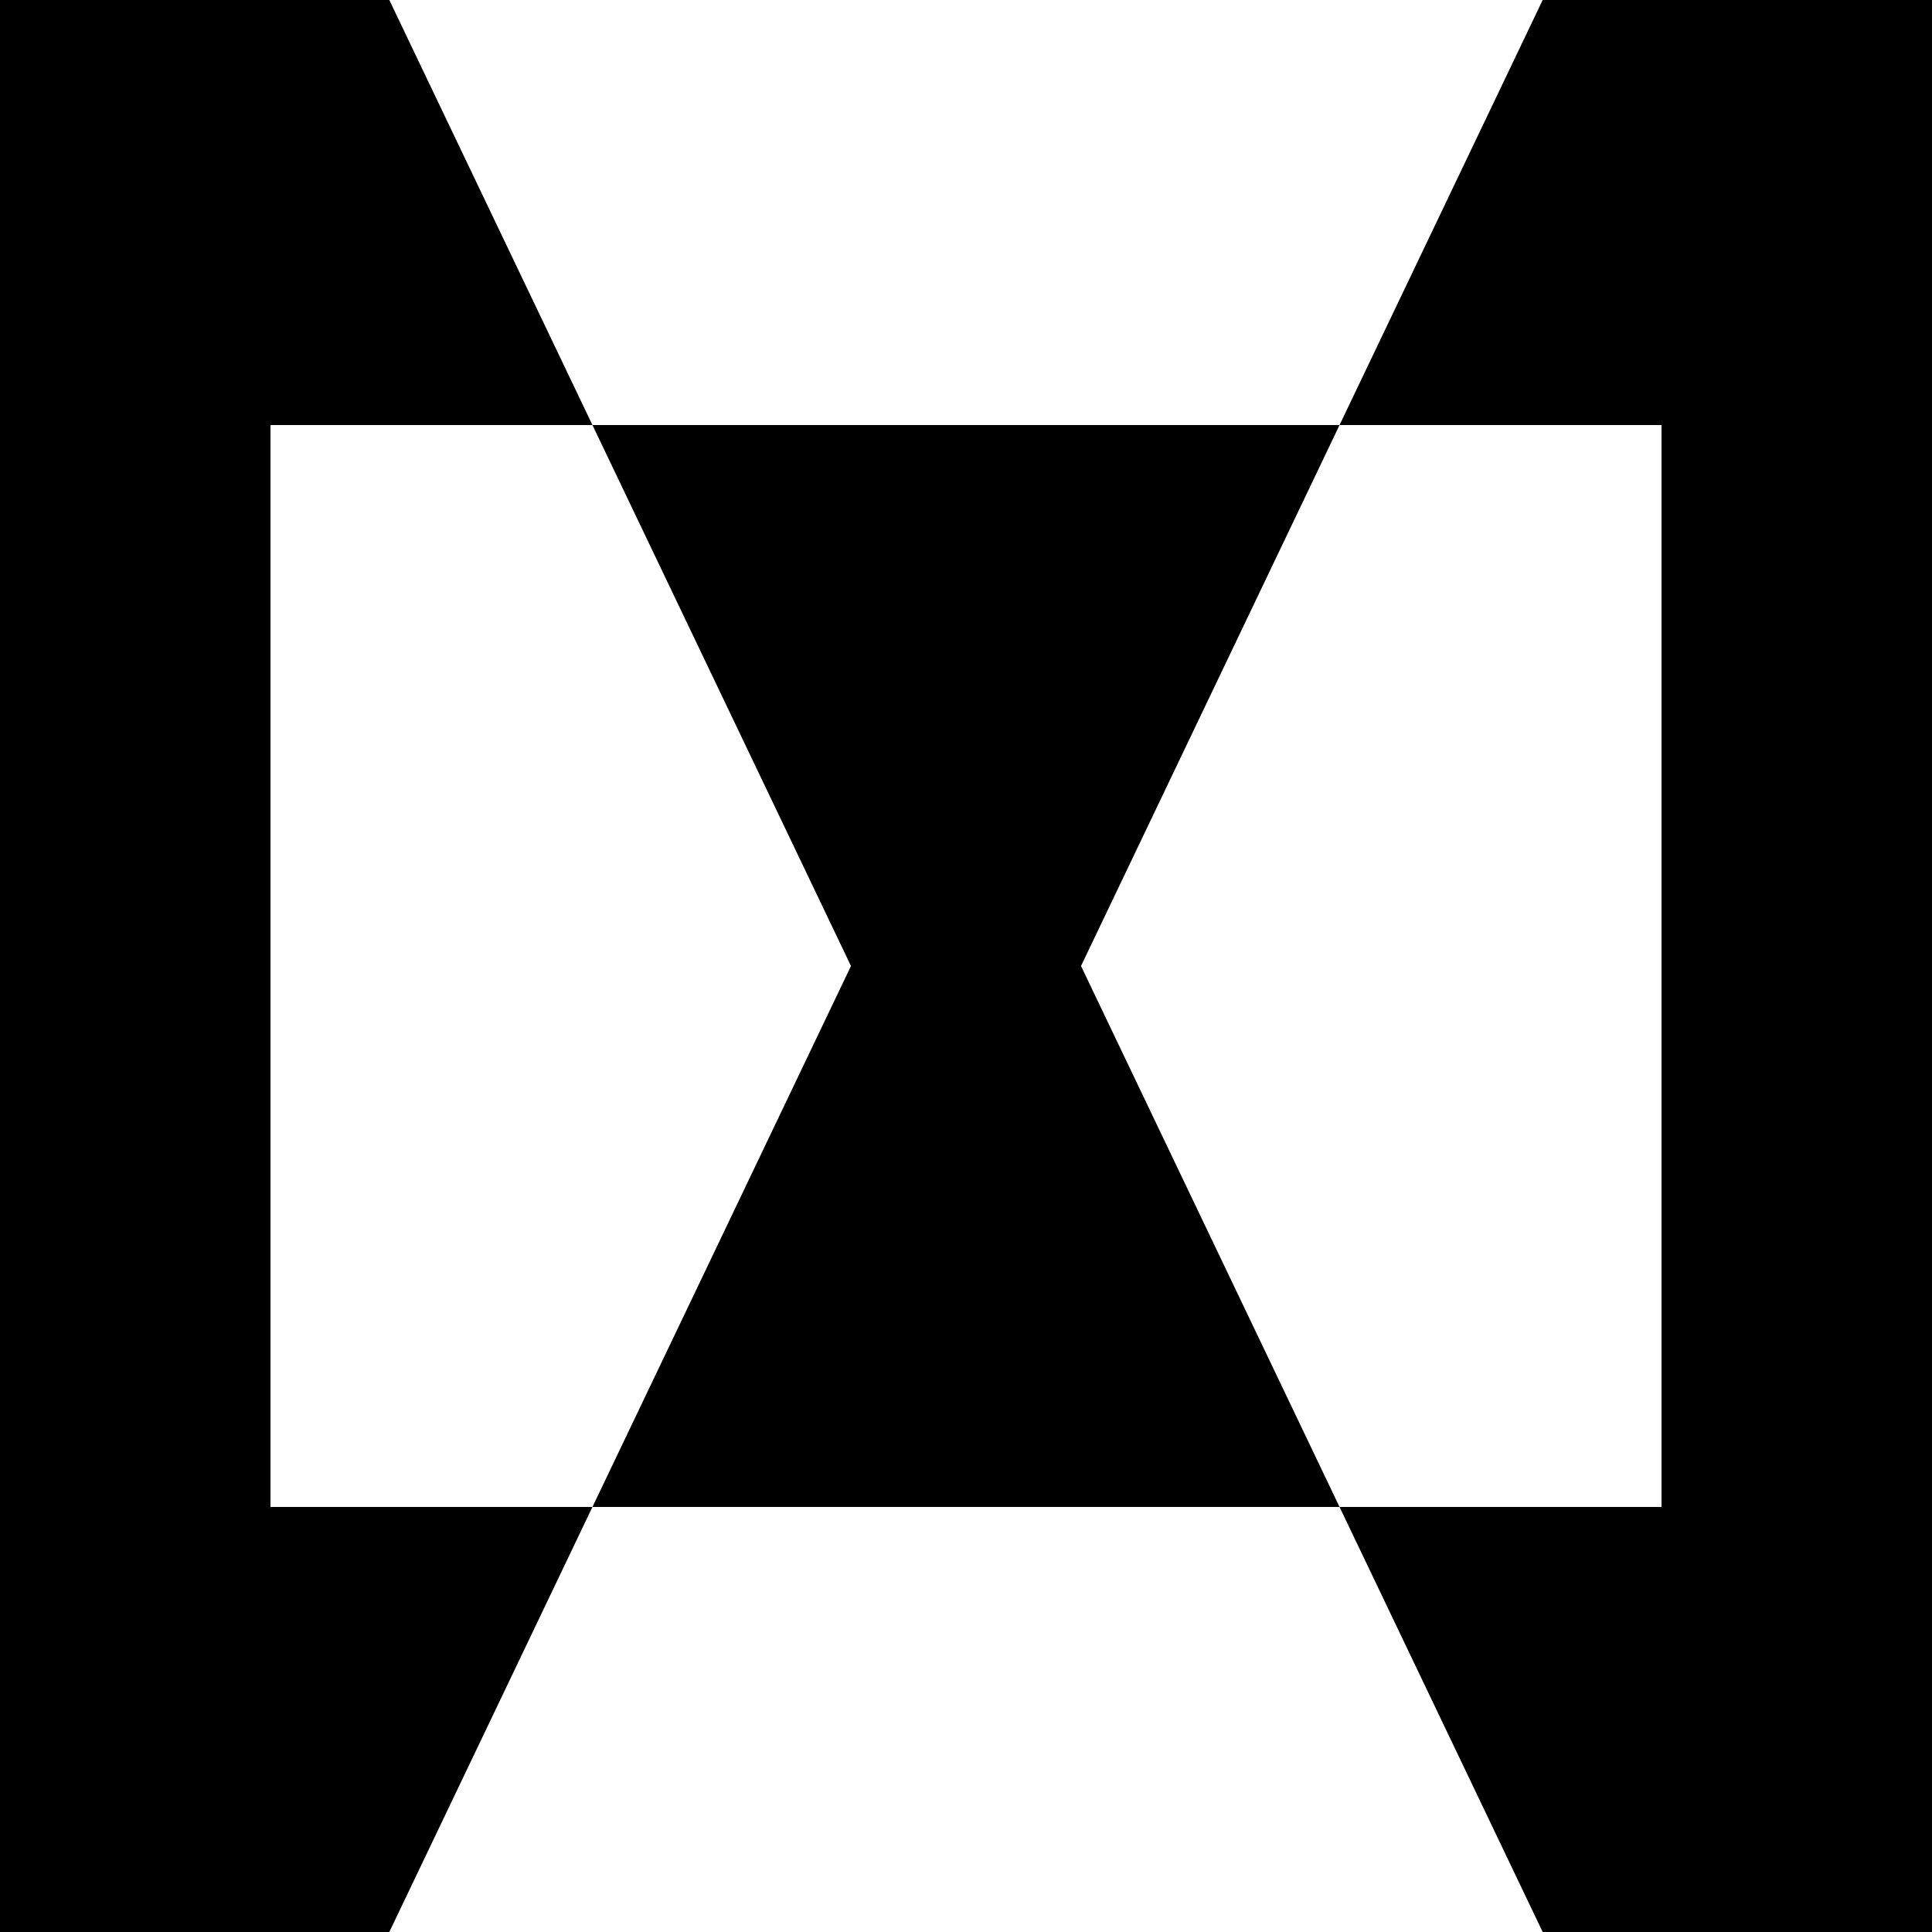 <?xml version="1.0" encoding="UTF-8"?> <svg xmlns="http://www.w3.org/2000/svg" width="250" height="250" viewBox="0 0 250 250" fill="none"><path d="M76.662 55H34.999V195H76.662L50.376 250H0V0H50.376L76.662 55ZM249.999 250H199.623L173.337 195H214.999V55H173.337L199.623 0H249.999V250ZM139.882 125L173.337 195H76.662L110.116 125L76.662 55H173.337L139.882 125Z" fill="black"></path></svg> 